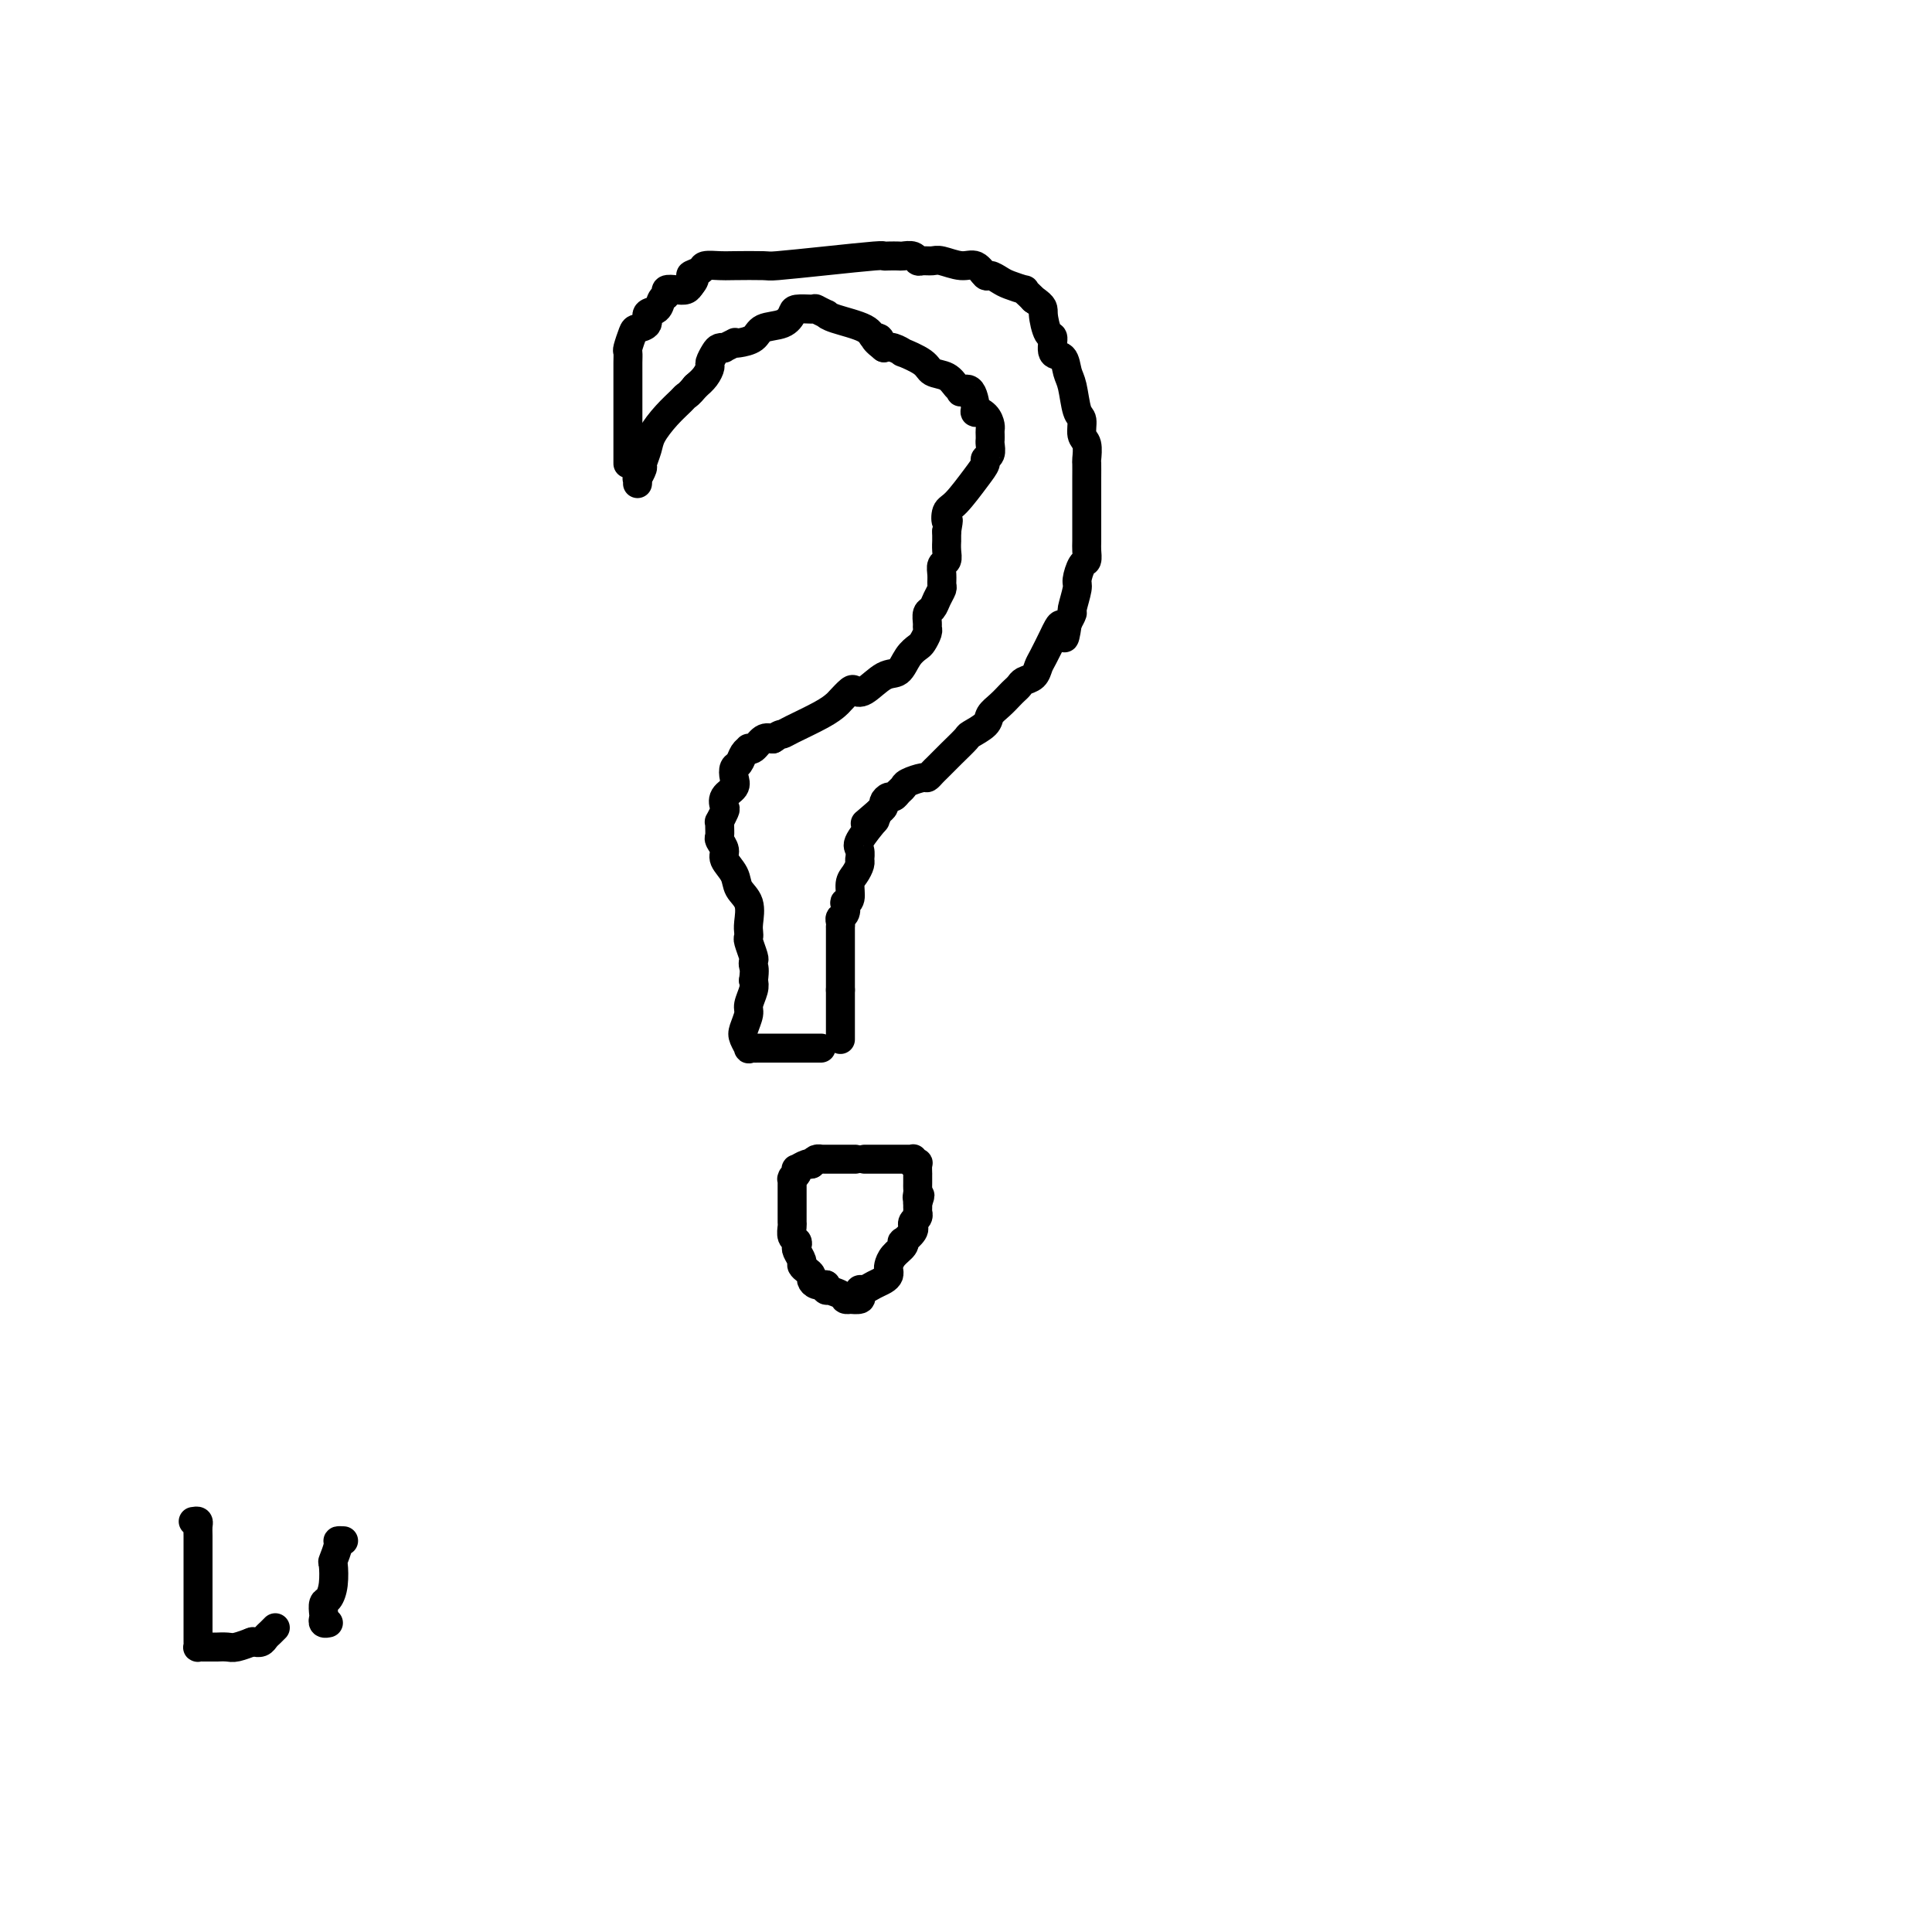 <svg viewBox='0 0 400 400' version='1.1' xmlns='http://www.w3.org/2000/svg' xmlns:xlink='http://www.w3.org/1999/xlink'><g fill='none' stroke='#000000' stroke-width='6' stroke-linecap='round' stroke-linejoin='round'><path d='M130,96c-0.000,-0.004 -0.000,-0.007 0,0c0.000,0.007 0.000,0.025 0,-1c-0.000,-1.025 -0.000,-3.095 0,-4c0.000,-0.905 0.000,-0.647 0,-1c-0.000,-0.353 -0.000,-1.317 0,-2c0.000,-0.683 0.000,-1.086 0,-2c-0.000,-0.914 -0.000,-2.339 0,-3c0.000,-0.661 0.000,-0.558 0,-1c-0.000,-0.442 -0.000,-1.431 0,-2c0.000,-0.569 0.000,-0.720 0,-1c-0.000,-0.280 -0.001,-0.689 0,-1c0.001,-0.311 0.004,-0.525 0,-1c-0.004,-0.475 -0.013,-1.213 0,-2c0.013,-0.787 0.050,-1.624 0,-2c-0.050,-0.376 -0.187,-0.290 0,-1c0.187,-0.710 0.698,-2.217 1,-3c0.302,-0.783 0.395,-0.844 1,-1c0.605,-0.156 1.721,-0.409 2,-1c0.279,-0.591 -0.281,-1.521 0,-2c0.281,-0.479 1.401,-0.507 2,-1c0.599,-0.493 0.675,-1.452 1,-2c0.325,-0.548 0.899,-0.686 1,-1c0.101,-0.314 -0.272,-0.806 0,-1c0.272,-0.194 1.189,-0.091 2,0c0.811,0.091 1.518,0.169 2,0c0.482,-0.169 0.741,-0.584 1,-1'/><path d='M143,59c1.740,-1.956 0.090,-1.844 0,-2c-0.090,-0.156 1.381,-0.578 2,-1c0.619,-0.422 0.386,-0.844 1,-1c0.614,-0.156 2.073,-0.044 3,0c0.927,0.044 1.320,0.022 3,0c1.680,-0.022 4.646,-0.044 6,0c1.354,0.044 1.097,0.156 3,0c1.903,-0.156 5.967,-0.578 10,-1c4.033,-0.422 8.035,-0.845 10,-1c1.965,-0.155 1.892,-0.043 2,0c0.108,0.043 0.396,0.015 1,0c0.604,-0.015 1.523,-0.018 2,0c0.477,0.018 0.513,0.058 1,0c0.487,-0.058 1.427,-0.213 2,0c0.573,0.213 0.779,0.793 1,1c0.221,0.207 0.457,0.039 1,0c0.543,-0.039 1.392,0.050 2,0c0.608,-0.050 0.974,-0.238 2,0c1.026,0.238 2.712,0.904 4,1c1.288,0.096 2.178,-0.378 3,0c0.822,0.378 1.577,1.608 2,2c0.423,0.392 0.515,-0.053 1,0c0.485,0.053 1.362,0.606 2,1c0.638,0.394 1.036,0.631 2,1c0.964,0.369 2.496,0.872 3,1c0.504,0.128 -0.018,-0.119 0,0c0.018,0.119 0.577,0.606 1,1c0.423,0.394 0.712,0.697 1,1'/><path d='M214,62c2.267,1.523 1.935,1.831 2,3c0.065,1.169 0.528,3.198 1,4c0.472,0.802 0.953,0.375 1,1c0.047,0.625 -0.338,2.300 0,3c0.338,0.700 1.401,0.423 2,1c0.599,0.577 0.734,2.007 1,3c0.266,0.993 0.664,1.549 1,3c0.336,1.451 0.612,3.797 1,5c0.388,1.203 0.889,1.262 1,2c0.111,0.738 -0.166,2.155 0,3c0.166,0.845 0.777,1.119 1,2c0.223,0.881 0.060,2.371 0,3c-0.060,0.629 -0.016,0.399 0,1c0.016,0.601 0.004,2.035 0,3c-0.004,0.965 -0.001,1.461 0,2c0.001,0.539 0.000,1.121 0,2c-0.000,0.879 -0.000,2.055 0,3c0.000,0.945 0.001,1.658 0,2c-0.001,0.342 -0.003,0.313 0,1c0.003,0.687 0.011,2.089 0,3c-0.011,0.911 -0.040,1.330 0,2c0.040,0.670 0.150,1.592 0,2c-0.150,0.408 -0.561,0.304 -1,1c-0.439,0.696 -0.905,2.192 -1,3c-0.095,0.808 0.181,0.928 0,2c-0.181,1.072 -0.818,3.096 -1,4c-0.182,0.904 0.091,0.687 0,1c-0.091,0.313 -0.545,1.157 -1,2'/><path d='M221,129c-0.793,5.503 -0.776,2.261 -1,1c-0.224,-1.261 -0.689,-0.541 -1,0c-0.311,0.541 -0.468,0.905 -1,2c-0.532,1.095 -1.438,2.923 -2,4c-0.562,1.077 -0.781,1.402 -1,2c-0.219,0.598 -0.439,1.469 -1,2c-0.561,0.531 -1.462,0.723 -2,1c-0.538,0.277 -0.712,0.641 -1,1c-0.288,0.359 -0.691,0.715 -1,1c-0.309,0.285 -0.525,0.500 -1,1c-0.475,0.500 -1.211,1.284 -2,2c-0.789,0.716 -1.633,1.364 -2,2c-0.367,0.636 -0.259,1.259 -1,2c-0.741,0.741 -2.331,1.599 -3,2c-0.669,0.401 -0.417,0.345 -1,1c-0.583,0.655 -2.002,2.022 -3,3c-0.998,0.978 -1.575,1.568 -2,2c-0.425,0.432 -0.699,0.707 -1,1c-0.301,0.293 -0.630,0.603 -1,1c-0.370,0.397 -0.782,0.880 -1,1c-0.218,0.120 -0.244,-0.121 -1,0c-0.756,0.121 -2.244,0.606 -3,1c-0.756,0.394 -0.781,0.697 -1,1c-0.219,0.303 -0.632,0.606 -1,1c-0.368,0.394 -0.690,0.879 -1,1c-0.310,0.121 -0.609,-0.122 -1,0c-0.391,0.122 -0.875,0.610 -1,1c-0.125,0.390 0.107,0.683 0,1c-0.107,0.317 -0.554,0.659 -1,1'/><path d='M182,168c-5.164,4.482 -2.073,1.686 -1,1c1.073,-0.686 0.130,0.738 0,1c-0.130,0.262 0.554,-0.637 0,0c-0.554,0.637 -2.345,2.811 -3,4c-0.655,1.189 -0.175,1.392 0,2c0.175,0.608 0.044,1.619 0,2c-0.044,0.381 -0.002,0.131 0,0c0.002,-0.131 -0.037,-0.144 0,0c0.037,0.144 0.150,0.446 0,1c-0.150,0.554 -0.562,1.362 -1,2c-0.438,0.638 -0.901,1.106 -1,2c-0.099,0.894 0.166,2.214 0,3c-0.166,0.786 -0.762,1.036 -1,1c-0.238,-0.036 -0.116,-0.359 0,0c0.116,0.359 0.227,1.401 0,2c-0.227,0.599 -0.793,0.757 -1,1c-0.207,0.243 -0.055,0.572 0,1c0.055,0.428 0.015,0.955 0,1c-0.015,0.045 -0.004,-0.391 0,0c0.004,0.391 0.001,1.609 0,2c-0.001,0.391 -0.000,-0.046 0,0c0.000,0.046 0.000,0.575 0,1c-0.000,0.425 -0.000,0.747 0,1c0.000,0.253 0.000,0.439 0,1c-0.000,0.561 -0.000,1.498 0,2c0.000,0.502 0.000,0.567 0,1c-0.000,0.433 -0.000,1.232 0,2c0.000,0.768 0.000,1.505 0,2c-0.000,0.495 -0.000,0.747 0,1'/><path d='M174,205c0.000,1.959 0.000,0.355 0,0c0.000,-0.355 0.000,0.538 0,1c0.000,0.462 0.000,0.491 0,1c0.000,0.509 0.000,1.496 0,2c0.000,0.504 0.000,0.525 0,1c0.000,0.475 0.000,1.403 0,2c0.000,0.597 0.000,0.864 0,1c0.000,0.136 0.000,0.141 0,0c0.000,-0.141 -0.000,-0.430 0,0c0.000,0.430 0.000,1.577 0,2c-0.000,0.423 0.000,0.121 0,0c-0.000,-0.121 0.000,-0.060 0,0'/><path d='M177,240c-0.025,0.000 -0.049,0.000 0,0c0.049,-0.000 0.172,-0.000 0,0c-0.172,0.000 -0.637,0.000 -1,0c-0.363,-0.000 -0.622,-0.000 -1,0c-0.378,0.000 -0.875,0.000 -1,0c-0.125,-0.000 0.120,-0.000 0,0c-0.120,0.000 -0.606,0.000 -1,0c-0.394,-0.000 -0.697,-0.001 -1,0c-0.303,0.001 -0.606,0.003 -1,0c-0.394,-0.003 -0.879,-0.011 -1,0c-0.121,0.011 0.121,0.041 0,0c-0.121,-0.041 -0.606,-0.155 -1,0c-0.394,0.155 -0.697,0.577 -1,1'/><path d='M168,241c-1.364,0.172 -0.273,0.101 0,0c0.273,-0.101 -0.270,-0.234 -1,0c-0.730,0.234 -1.646,0.834 -2,1c-0.354,0.166 -0.148,-0.101 0,0c0.148,0.101 0.236,0.570 0,1c-0.236,0.430 -0.795,0.821 -1,1c-0.205,0.179 -0.055,0.145 0,0c0.055,-0.145 0.015,-0.401 0,0c-0.015,0.401 -0.004,1.459 0,2c0.004,0.541 0.001,0.564 0,1c-0.001,0.436 -0.001,1.287 0,2c0.001,0.713 0.004,1.290 0,2c-0.004,0.710 -0.015,1.552 0,2c0.015,0.448 0.055,0.500 0,1c-0.055,0.500 -0.207,1.447 0,2c0.207,0.553 0.773,0.711 1,1c0.227,0.289 0.116,0.707 0,1c-0.116,0.293 -0.237,0.460 0,1c0.237,0.540 0.834,1.454 1,2c0.166,0.546 -0.097,0.724 0,1c0.097,0.276 0.554,0.648 1,1c0.446,0.352 0.883,0.682 1,1c0.117,0.318 -0.084,0.624 0,1c0.084,0.376 0.453,0.822 1,1c0.547,0.178 1.274,0.089 2,0'/><path d='M171,266c0.912,1.729 -0.308,1.052 0,1c0.308,-0.052 2.142,0.523 3,1c0.858,0.477 0.738,0.857 1,1c0.262,0.143 0.907,0.048 1,0c0.093,-0.048 -0.365,-0.051 0,0c0.365,0.051 1.554,0.154 2,0c0.446,-0.154 0.151,-0.566 0,-1c-0.151,-0.434 -0.156,-0.890 0,-1c0.156,-0.110 0.473,0.125 1,0c0.527,-0.125 1.265,-0.610 2,-1c0.735,-0.390 1.467,-0.685 2,-1c0.533,-0.315 0.868,-0.651 1,-1c0.132,-0.349 0.060,-0.711 0,-1c-0.060,-0.289 -0.109,-0.507 0,-1c0.109,-0.493 0.377,-1.263 1,-2c0.623,-0.737 1.603,-1.441 2,-2c0.397,-0.559 0.212,-0.972 0,-1c-0.212,-0.028 -0.450,0.329 0,0c0.450,-0.329 1.588,-1.345 2,-2c0.412,-0.655 0.096,-0.950 0,-1c-0.096,-0.050 0.027,0.145 0,0c-0.027,-0.145 -0.203,-0.630 0,-1c0.203,-0.370 0.787,-0.625 1,-1c0.213,-0.375 0.057,-0.871 0,-1c-0.057,-0.129 -0.015,0.110 0,0c0.015,-0.110 0.004,-0.568 0,-1c-0.004,-0.432 -0.001,-0.838 0,-1c0.001,-0.162 0.001,-0.081 0,0'/><path d='M190,249c0.928,-2.499 0.249,-1.248 0,-1c-0.249,0.248 -0.067,-0.507 0,-1c0.067,-0.493 0.018,-0.725 0,-1c-0.018,-0.275 -0.005,-0.594 0,-1c0.005,-0.406 0.001,-0.901 0,-1c-0.001,-0.099 0.001,0.198 0,0c-0.001,-0.198 -0.004,-0.889 0,-1c0.004,-0.111 0.015,0.359 0,0c-0.015,-0.359 -0.056,-1.546 0,-2c0.056,-0.454 0.208,-0.174 0,0c-0.208,0.174 -0.778,0.243 -1,0c-0.222,-0.243 -0.097,-0.797 0,-1c0.097,-0.203 0.165,-0.054 0,0c-0.165,0.054 -0.564,0.015 -1,0c-0.436,-0.015 -0.908,-0.004 -1,0c-0.092,0.004 0.197,0.001 0,0c-0.197,-0.001 -0.879,-0.000 -1,0c-0.121,0.000 0.318,0.000 0,0c-0.318,-0.000 -1.394,-0.000 -2,0c-0.606,0.000 -0.740,0.000 -1,0c-0.260,-0.000 -0.644,-0.000 -1,0c-0.356,0.000 -0.683,0.000 -1,0c-0.317,-0.000 -0.624,-0.000 -1,0c-0.376,0.000 -0.822,0.000 -1,0c-0.178,-0.000 -0.089,-0.000 0,0'/><path d='M170,217c-0.443,-0.000 -0.885,-0.000 -1,0c-0.115,0.000 0.099,0.000 0,0c-0.099,-0.000 -0.510,-0.000 -1,0c-0.490,0.000 -1.058,0.000 -2,0c-0.942,-0.000 -2.256,-0.000 -3,0c-0.744,0.000 -0.916,0.002 -2,0c-1.084,-0.002 -3.078,-0.007 -4,0c-0.922,0.007 -0.770,0.025 -1,0c-0.230,-0.025 -0.842,-0.094 -1,0c-0.158,0.094 0.139,0.350 0,0c-0.139,-0.350 -0.713,-1.305 -1,-2c-0.287,-0.695 -0.287,-1.131 0,-2c0.287,-0.869 0.860,-2.171 1,-3c0.140,-0.829 -0.155,-1.185 0,-2c0.155,-0.815 0.758,-2.090 1,-3c0.242,-0.910 0.121,-1.455 0,-2'/><path d='M156,203c0.314,-2.479 0.098,-2.678 0,-3c-0.098,-0.322 -0.079,-0.769 0,-1c0.079,-0.231 0.217,-0.248 0,-1c-0.217,-0.752 -0.788,-2.239 -1,-3c-0.212,-0.761 -0.064,-0.798 0,-1c0.064,-0.202 0.044,-0.571 0,-1c-0.044,-0.429 -0.111,-0.920 0,-2c0.111,-1.080 0.399,-2.750 0,-4c-0.399,-1.250 -1.484,-2.079 -2,-3c-0.516,-0.921 -0.464,-1.933 -1,-3c-0.536,-1.067 -1.660,-2.187 -2,-3c-0.340,-0.813 0.105,-1.318 0,-2c-0.105,-0.682 -0.761,-1.540 -1,-2c-0.239,-0.460 -0.060,-0.523 0,-1c0.060,-0.477 0.003,-1.370 0,-2c-0.003,-0.630 0.050,-0.998 0,-1c-0.050,-0.002 -0.202,0.361 0,0c0.202,-0.361 0.758,-1.447 1,-2c0.242,-0.553 0.169,-0.572 0,-1c-0.169,-0.428 -0.435,-1.266 0,-2c0.435,-0.734 1.569,-1.366 2,-2c0.431,-0.634 0.158,-1.270 0,-2c-0.158,-0.730 -0.201,-1.555 0,-2c0.201,-0.445 0.644,-0.510 1,-1c0.356,-0.490 0.623,-1.407 1,-2c0.377,-0.593 0.863,-0.863 1,-1c0.137,-0.137 -0.077,-0.140 0,0c0.077,0.140 0.444,0.422 1,0c0.556,-0.422 1.302,-1.549 2,-2c0.698,-0.451 1.349,-0.225 2,0'/><path d='M160,153c1.654,-1.135 1.790,-0.971 2,-1c0.210,-0.029 0.494,-0.250 2,-1c1.506,-0.750 4.234,-2.030 6,-3c1.766,-0.970 2.568,-1.630 3,-2c0.432,-0.370 0.492,-0.450 1,-1c0.508,-0.550 1.463,-1.571 2,-2c0.537,-0.429 0.657,-0.268 1,0c0.343,0.268 0.908,0.643 2,0c1.092,-0.643 2.712,-2.304 4,-3c1.288,-0.696 2.244,-0.428 3,-1c0.756,-0.572 1.313,-1.985 2,-3c0.687,-1.015 1.505,-1.633 2,-2c0.495,-0.367 0.668,-0.484 1,-1c0.332,-0.516 0.824,-1.433 1,-2c0.176,-0.567 0.036,-0.785 0,-1c-0.036,-0.215 0.033,-0.429 0,-1c-0.033,-0.571 -0.167,-1.500 0,-2c0.167,-0.500 0.633,-0.570 1,-1c0.367,-0.430 0.633,-1.218 1,-2c0.367,-0.782 0.834,-1.557 1,-2c0.166,-0.443 0.030,-0.555 0,-1c-0.030,-0.445 0.044,-1.223 0,-2c-0.044,-0.777 -0.208,-1.552 0,-2c0.208,-0.448 0.788,-0.570 1,-1c0.212,-0.430 0.057,-1.167 0,-2c-0.057,-0.833 -0.015,-1.763 0,-2c0.015,-0.237 0.004,0.218 0,0c-0.004,-0.218 -0.002,-1.109 0,-2'/><path d='M196,110c0.636,-3.594 0.227,-2.080 0,-2c-0.227,0.080 -0.272,-1.274 0,-2c0.272,-0.726 0.861,-0.823 2,-2c1.139,-1.177 2.827,-3.432 4,-5c1.173,-1.568 1.831,-2.447 2,-3c0.169,-0.553 -0.151,-0.778 0,-1c0.151,-0.222 0.772,-0.441 1,-1c0.228,-0.559 0.061,-1.458 0,-2c-0.061,-0.542 -0.018,-0.726 0,-1c0.018,-0.274 0.011,-0.639 0,-1c-0.011,-0.361 -0.027,-0.720 0,-1c0.027,-0.280 0.097,-0.482 0,-1c-0.097,-0.518 -0.359,-1.350 -1,-2c-0.641,-0.650 -1.660,-1.116 -2,-1c-0.340,0.116 -0.003,0.814 0,0c0.003,-0.814 -0.330,-3.139 -1,-4c-0.670,-0.861 -1.679,-0.257 -2,0c-0.321,0.257 0.044,0.169 0,0c-0.044,-0.169 -0.496,-0.417 -1,-1c-0.504,-0.583 -1.058,-1.500 -2,-2c-0.942,-0.500 -2.272,-0.583 -3,-1c-0.728,-0.417 -0.852,-1.170 -2,-2c-1.148,-0.830 -3.318,-1.738 -4,-2c-0.682,-0.262 0.124,0.122 0,0c-0.124,-0.122 -1.178,-0.749 -2,-1c-0.822,-0.251 -1.411,-0.125 -2,0'/><path d='M183,72c-3.423,-2.644 -1.482,-2.254 -1,-2c0.482,0.254 -0.496,0.370 -1,0c-0.504,-0.370 -0.535,-1.227 -2,-2c-1.465,-0.773 -4.364,-1.461 -6,-2c-1.636,-0.539 -2.007,-0.929 -2,-1c0.007,-0.071 0.393,0.177 0,0c-0.393,-0.177 -1.566,-0.780 -2,-1c-0.434,-0.220 -0.129,-0.057 0,0c0.129,0.057 0.083,0.008 0,0c-0.083,-0.008 -0.204,0.024 -1,0c-0.796,-0.024 -2.267,-0.105 -3,0c-0.733,0.105 -0.728,0.396 -1,1c-0.272,0.604 -0.819,1.521 -2,2c-1.181,0.479 -2.994,0.520 -4,1c-1.006,0.480 -1.206,1.400 -2,2c-0.794,0.600 -2.184,0.879 -3,1c-0.816,0.121 -1.059,0.085 -1,0c0.059,-0.085 0.419,-0.217 0,0c-0.419,0.217 -1.619,0.783 -2,1c-0.381,0.217 0.056,0.085 0,0c-0.056,-0.085 -0.606,-0.122 -1,0c-0.394,0.122 -0.633,0.403 -1,1c-0.367,0.597 -0.861,1.511 -1,2c-0.139,0.489 0.078,0.555 0,1c-0.078,0.445 -0.451,1.270 -1,2c-0.549,0.730 -1.275,1.365 -2,2'/><path d='M144,80c-1.357,1.664 -1.750,1.824 -2,2c-0.250,0.176 -0.358,0.370 -1,1c-0.642,0.630 -1.817,1.698 -3,3c-1.183,1.302 -2.373,2.840 -3,4c-0.627,1.160 -0.690,1.942 -1,3c-0.310,1.058 -0.868,2.392 -1,3c-0.132,0.608 0.161,0.489 0,1c-0.161,0.511 -0.775,1.652 -1,2c-0.225,0.348 -0.061,-0.099 0,0c0.061,0.099 0.017,0.742 0,1c-0.017,0.258 -0.009,0.129 0,0'/><path d='M40,315c0.423,-0.071 0.845,-0.142 1,0c0.155,0.142 0.041,0.496 0,1c-0.041,0.504 -0.011,1.157 0,2c0.011,0.843 0.003,1.875 0,3c-0.003,1.125 -0.001,2.343 0,4c0.001,1.657 0.000,3.754 0,6c-0.000,2.246 -0.001,4.640 0,6c0.001,1.360 0.004,1.685 0,2c-0.004,0.315 -0.013,0.620 0,1c0.013,0.380 0.050,0.834 0,1c-0.050,0.166 -0.187,0.045 0,0c0.187,-0.045 0.697,-0.012 1,0c0.303,0.012 0.397,0.004 1,0c0.603,-0.004 1.714,-0.005 2,0c0.286,0.005 -0.252,0.015 0,0c0.252,-0.015 1.294,-0.056 2,0c0.706,0.056 1.075,0.207 2,0c0.925,-0.207 2.407,-0.774 3,-1c0.593,-0.226 0.296,-0.113 0,0'/><path d='M52,340c1.881,-0.013 1.082,-0.046 1,0c-0.082,0.046 0.553,0.170 1,0c0.447,-0.170 0.708,-0.633 1,-1c0.292,-0.367 0.617,-0.637 1,-1c0.383,-0.363 0.824,-0.818 1,-1c0.176,-0.182 0.088,-0.091 0,0'/><path d='M71,319c0.121,0.006 0.243,0.012 0,0c-0.243,-0.012 -0.849,-0.044 -1,0c-0.151,0.044 0.153,0.162 0,1c-0.153,0.838 -0.763,2.394 -1,3c-0.237,0.606 -0.102,0.260 0,1c0.102,0.740 0.171,2.565 0,4c-0.171,1.435 -0.583,2.479 -1,3c-0.417,0.521 -0.840,0.518 -1,1c-0.160,0.482 -0.057,1.450 0,2c0.057,0.550 0.067,0.684 0,1c-0.067,0.316 -0.210,0.816 0,1c0.210,0.184 0.774,0.053 1,0c0.226,-0.053 0.113,-0.026 0,0'/></g>
</svg>